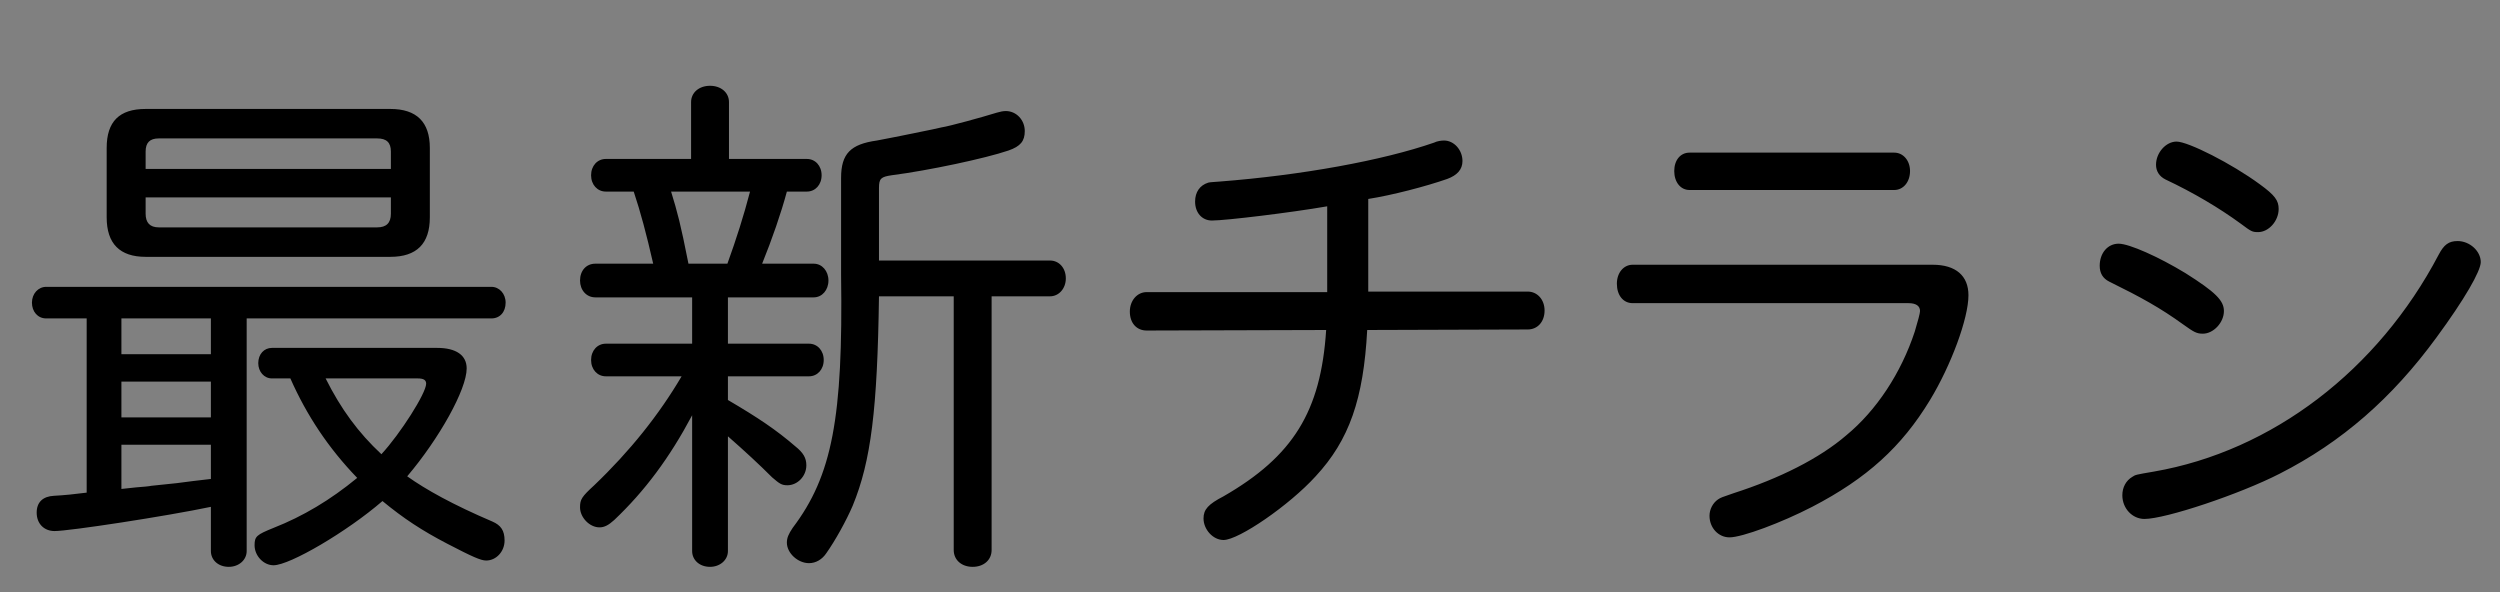 <?xml version="1.0" encoding="UTF-8"?>
<svg width="76px" height="18px" viewBox="0 0 76 18" version="1.1" xmlns="http://www.w3.org/2000/svg" xmlns:xlink="http://www.w3.org/1999/xlink">
    <rect x="0" y="0" width="76" height="18" fill="#808080" stroke="none"/>
    <title>txt-nav-leaflet</title>
    <g id="Symbols" stroke="none" stroke-width="1" fill="none" fill-rule="evenodd">
        <g id="contents/header" transform="translate(-890, -63)">
            <rect id="Rectangle" fill-opacity="0.01" fill="#FFFFFF" style="mix-blend-mode: multiply;" opacity="0.01" x="0" y="0" width="1440" height="703"></rect>
            <path d="M901.867,70.808 C902.667,70.808 903.067,70.408 903.067,69.608 L903.067,67.496 C903.067,66.712 902.667,66.312 901.867,66.312 L894.427,66.312 C893.627,66.312 893.243,66.696 893.243,67.496 L893.243,69.608 C893.243,70.408 893.643,70.808 894.427,70.808 L901.867,70.808 Z M901.883,68.136 L894.427,68.136 L894.427,67.608 C894.427,67.336 894.555,67.208 894.827,67.208 L901.467,67.208 C901.755,67.208 901.883,67.336 901.883,67.608 L901.883,68.136 Z M901.467,69.912 L894.827,69.912 C894.555,69.912 894.427,69.768 894.427,69.496 L894.427,69 L901.883,69 L901.883,69.496 C901.883,69.784 901.739,69.912 901.467,69.912 Z M896.955,80.232 C897.259,80.232 897.499,80.024 897.499,79.752 L897.499,72.68 L904.939,72.68 C905.195,72.68 905.371,72.488 905.371,72.2 C905.371,71.928 905.179,71.72 904.939,71.72 L891.403,71.72 C891.163,71.72 890.971,71.928 890.971,72.2 C890.971,72.472 891.147,72.68 891.403,72.68 L892.635,72.68 L892.635,77.976 C892.267,78.024 891.947,78.056 891.643,78.072 C891.307,78.088 891.115,78.264 891.115,78.584 C891.115,78.92 891.339,79.144 891.659,79.144 C892.107,79.144 895.035,78.696 896.411,78.408 L896.411,79.752 C896.411,80.024 896.635,80.232 896.955,80.232 Z M896.411,73.768 L893.691,73.768 L893.691,72.68 L896.411,72.68 L896.411,73.768 Z M898.315,80.184 C898.811,80.184 900.555,79.16 901.627,78.232 C902.267,78.76 902.827,79.128 903.595,79.528 C904.363,79.928 904.619,80.04 904.779,80.04 C905.083,80.04 905.339,79.768 905.339,79.432 C905.339,79.128 905.227,78.968 904.971,78.856 C903.771,78.344 902.939,77.88 902.379,77.48 C903.355,76.328 904.187,74.84 904.187,74.2 C904.187,73.8 903.867,73.576 903.291,73.576 L898.267,73.576 C898.027,73.576 897.851,73.768 897.851,74.04 C897.851,74.296 898.027,74.504 898.267,74.504 L898.827,74.504 C899.323,75.624 899.979,76.616 900.859,77.528 C900.043,78.2 899.211,78.696 898.315,79.048 C897.803,79.256 897.739,79.304 897.739,79.576 C897.739,79.896 898.011,80.184 898.315,80.184 Z M901.595,76.808 C900.891,76.152 900.363,75.432 899.899,74.504 L902.699,74.504 C902.875,74.504 902.955,74.552 902.955,74.664 C902.955,74.952 902.171,76.184 901.595,76.808 Z M896.411,75.688 L893.691,75.688 L893.691,74.6 L896.411,74.6 L896.411,75.688 Z M893.691,77.864 L893.691,76.52 L896.411,76.52 L896.411,77.56 L895.867,77.624 L895.371,77.688 L894.603,77.768 C894.539,77.784 894.347,77.8 894.139,77.816 L893.691,77.864 Z M911.585,80.232 C911.889,80.232 912.129,80.024 912.129,79.752 L912.129,76.264 C912.657,76.728 913.073,77.112 913.473,77.512 C913.697,77.704 913.761,77.752 913.937,77.752 C914.241,77.752 914.513,77.48 914.513,77.144 C914.513,76.92 914.417,76.76 914.177,76.568 C913.601,76.072 913.057,75.704 912.129,75.16 L912.129,74.44 L914.593,74.44 C914.849,74.44 915.041,74.232 915.041,73.944 C915.041,73.656 914.849,73.448 914.593,73.448 L912.129,73.448 L912.129,72.04 L914.737,72.04 C914.993,72.04 915.185,71.816 915.185,71.528 C915.185,71.24 914.993,71.016 914.737,71.016 L913.169,71.016 C913.473,70.264 913.745,69.48 913.921,68.824 L914.529,68.824 C914.785,68.824 914.977,68.616 914.977,68.328 C914.977,68.04 914.785,67.832 914.529,67.832 L912.161,67.832 L912.161,66.104 C912.161,65.816 911.921,65.608 911.585,65.608 C911.249,65.608 911.009,65.816 911.009,66.104 L911.009,67.832 L908.417,67.832 C908.161,67.832 907.969,68.04 907.969,68.328 C907.969,68.616 908.161,68.824 908.417,68.824 L909.265,68.824 C909.473,69.448 909.649,70.104 909.857,71.016 L908.097,71.016 C907.825,71.016 907.633,71.224 907.633,71.528 C907.633,71.816 907.825,72.04 908.097,72.04 L911.041,72.04 L911.041,73.448 L908.417,73.448 C908.161,73.448 907.969,73.656 907.969,73.944 C907.969,74.232 908.161,74.44 908.417,74.44 L910.721,74.44 C910.033,75.608 909.153,76.712 908.065,77.752 C907.681,78.104 907.633,78.184 907.633,78.424 C907.633,78.728 907.921,79.032 908.225,79.032 C908.369,79.032 908.497,78.968 908.673,78.808 C909.601,77.928 910.353,76.92 911.041,75.624 L911.041,79.752 C911.041,80.024 911.265,80.232 911.585,80.232 Z M919.569,80.232 C919.905,80.232 920.145,80.024 920.145,79.72 L920.145,72.008 L921.921,72.008 C922.193,72.008 922.401,71.768 922.401,71.464 C922.401,71.144 922.193,70.92 921.921,70.92 L916.721,70.92 L916.721,68.712 C916.721,68.424 916.785,68.376 917.105,68.328 C918.225,68.184 919.953,67.816 920.657,67.576 C921.025,67.448 921.153,67.288 921.153,66.984 C921.153,66.648 920.897,66.376 920.577,66.376 C920.497,66.376 920.417,66.392 920.305,66.424 C919.841,66.568 918.849,66.84 918.625,66.872 L918.337,66.936 C917.988,67.009 917.662,67.075 917.386,67.13 L917.081,67.19 C916.896,67.227 916.75,67.255 916.657,67.272 C915.857,67.384 915.569,67.672 915.569,68.408 L915.569,71.368 C915.633,75.704 915.297,77.464 914.097,79.048 C913.969,79.24 913.921,79.352 913.921,79.496 C913.921,79.816 914.257,80.12 914.593,80.12 C914.801,80.12 914.993,80.008 915.121,79.816 C915.393,79.432 915.729,78.824 915.921,78.376 C916.481,77.016 916.673,75.432 916.721,72.008 L918.993,72.008 L918.993,79.72 C918.993,80.024 919.233,80.232 919.569,80.232 Z M912.113,71.016 L910.929,71.016 C910.689,69.8 910.593,69.448 910.401,68.824 L912.801,68.824 C912.609,69.56 912.385,70.264 912.113,71.016 Z M927.195,79.416 C927.659,79.416 929.195,78.36 929.995,77.48 C931.019,76.376 931.451,75.128 931.563,73.032 L936.443,73.016 C936.747,73.016 936.955,72.776 936.955,72.44 C936.955,72.104 936.731,71.864 936.443,71.864 L931.595,71.864 L931.595,69.048 C932.315,68.936 933.355,68.664 933.995,68.44 C934.299,68.328 934.459,68.152 934.459,67.896 C934.459,67.56 934.203,67.272 933.899,67.272 C933.819,67.272 933.691,67.288 933.595,67.336 C932.027,67.88 929.563,68.328 927.067,68.52 C926.875,68.536 926.795,68.536 926.731,68.552 C926.475,68.632 926.331,68.84 926.331,69.128 C926.331,69.464 926.539,69.704 926.843,69.704 C927.259,69.704 929.243,69.464 930.347,69.272 L930.347,71.88 L924.859,71.88 C924.571,71.88 924.347,72.136 924.347,72.472 C924.347,72.824 924.555,73.048 924.859,73.048 L930.315,73.032 C930.155,75.512 929.307,76.872 927.195,78.088 C926.731,78.328 926.587,78.488 926.587,78.76 C926.587,79.096 926.875,79.416 927.195,79.416 Z M947.585,68.776 C947.857,68.776 948.065,68.536 948.065,68.2 C948.065,67.88 947.857,67.64 947.585,67.64 L941.361,67.64 C941.089,67.64 940.897,67.864 940.897,68.2 C940.897,68.536 941.089,68.776 941.361,68.776 L947.585,68.776 Z M942.577,79.336 C942.961,79.336 944.161,78.888 945.089,78.408 C946.753,77.544 947.809,76.584 948.673,75.16 C949.313,74.104 949.841,72.68 949.841,71.976 C949.841,71.384 949.457,71.048 948.753,71.048 L939.633,71.048 C939.361,71.048 939.153,71.288 939.153,71.624 C939.153,71.976 939.345,72.216 939.633,72.216 L948.017,72.216 C948.241,72.216 948.369,72.296 948.369,72.456 C948.369,72.52 948.305,72.76 948.209,73.08 C947.793,74.344 947.041,75.48 946.129,76.232 C945.313,76.936 944.097,77.544 942.705,77.992 C942.337,78.12 942.321,78.12 942.225,78.184 C942.065,78.296 941.969,78.488 941.969,78.68 C941.969,79.048 942.241,79.336 942.577,79.336 Z M958.647,70.056 C958.967,70.056 959.271,69.72 959.271,69.352 C959.271,69.096 959.159,68.936 958.695,68.6 C957.847,67.976 956.519,67.304 956.167,67.304 C955.847,67.304 955.543,67.64 955.543,68.008 C955.543,68.2 955.639,68.36 955.831,68.456 C956.679,68.856 957.463,69.32 958.119,69.8 C958.439,70.04 958.471,70.056 958.647,70.056 Z M955.191,78.776 C955.831,78.776 958.087,78.024 959.303,77.4 C961.191,76.44 962.727,75.096 964.071,73.256 C964.919,72.104 965.415,71.24 965.415,70.968 C965.415,70.632 965.079,70.328 964.711,70.328 C964.439,70.328 964.295,70.44 964.135,70.744 C962.295,74.248 959.079,76.712 955.479,77.336 C954.919,77.432 954.919,77.432 954.823,77.496 C954.631,77.608 954.519,77.816 954.519,78.056 C954.519,78.456 954.823,78.776 955.191,78.776 Z M956.967,73.144 C957.287,73.144 957.607,72.808 957.607,72.456 C957.607,72.136 957.351,71.88 956.439,71.304 C955.623,70.808 954.727,70.408 954.407,70.408 C954.071,70.408 953.831,70.696 953.831,71.08 C953.831,71.304 953.927,71.464 954.119,71.56 C955.095,72.04 955.671,72.36 956.359,72.856 C956.695,73.096 956.775,73.144 956.967,73.144 Z" id="最新チラシ" fill="#000000" fill-rule="nonzero"></path>
        </g>
    </g>
</svg>
